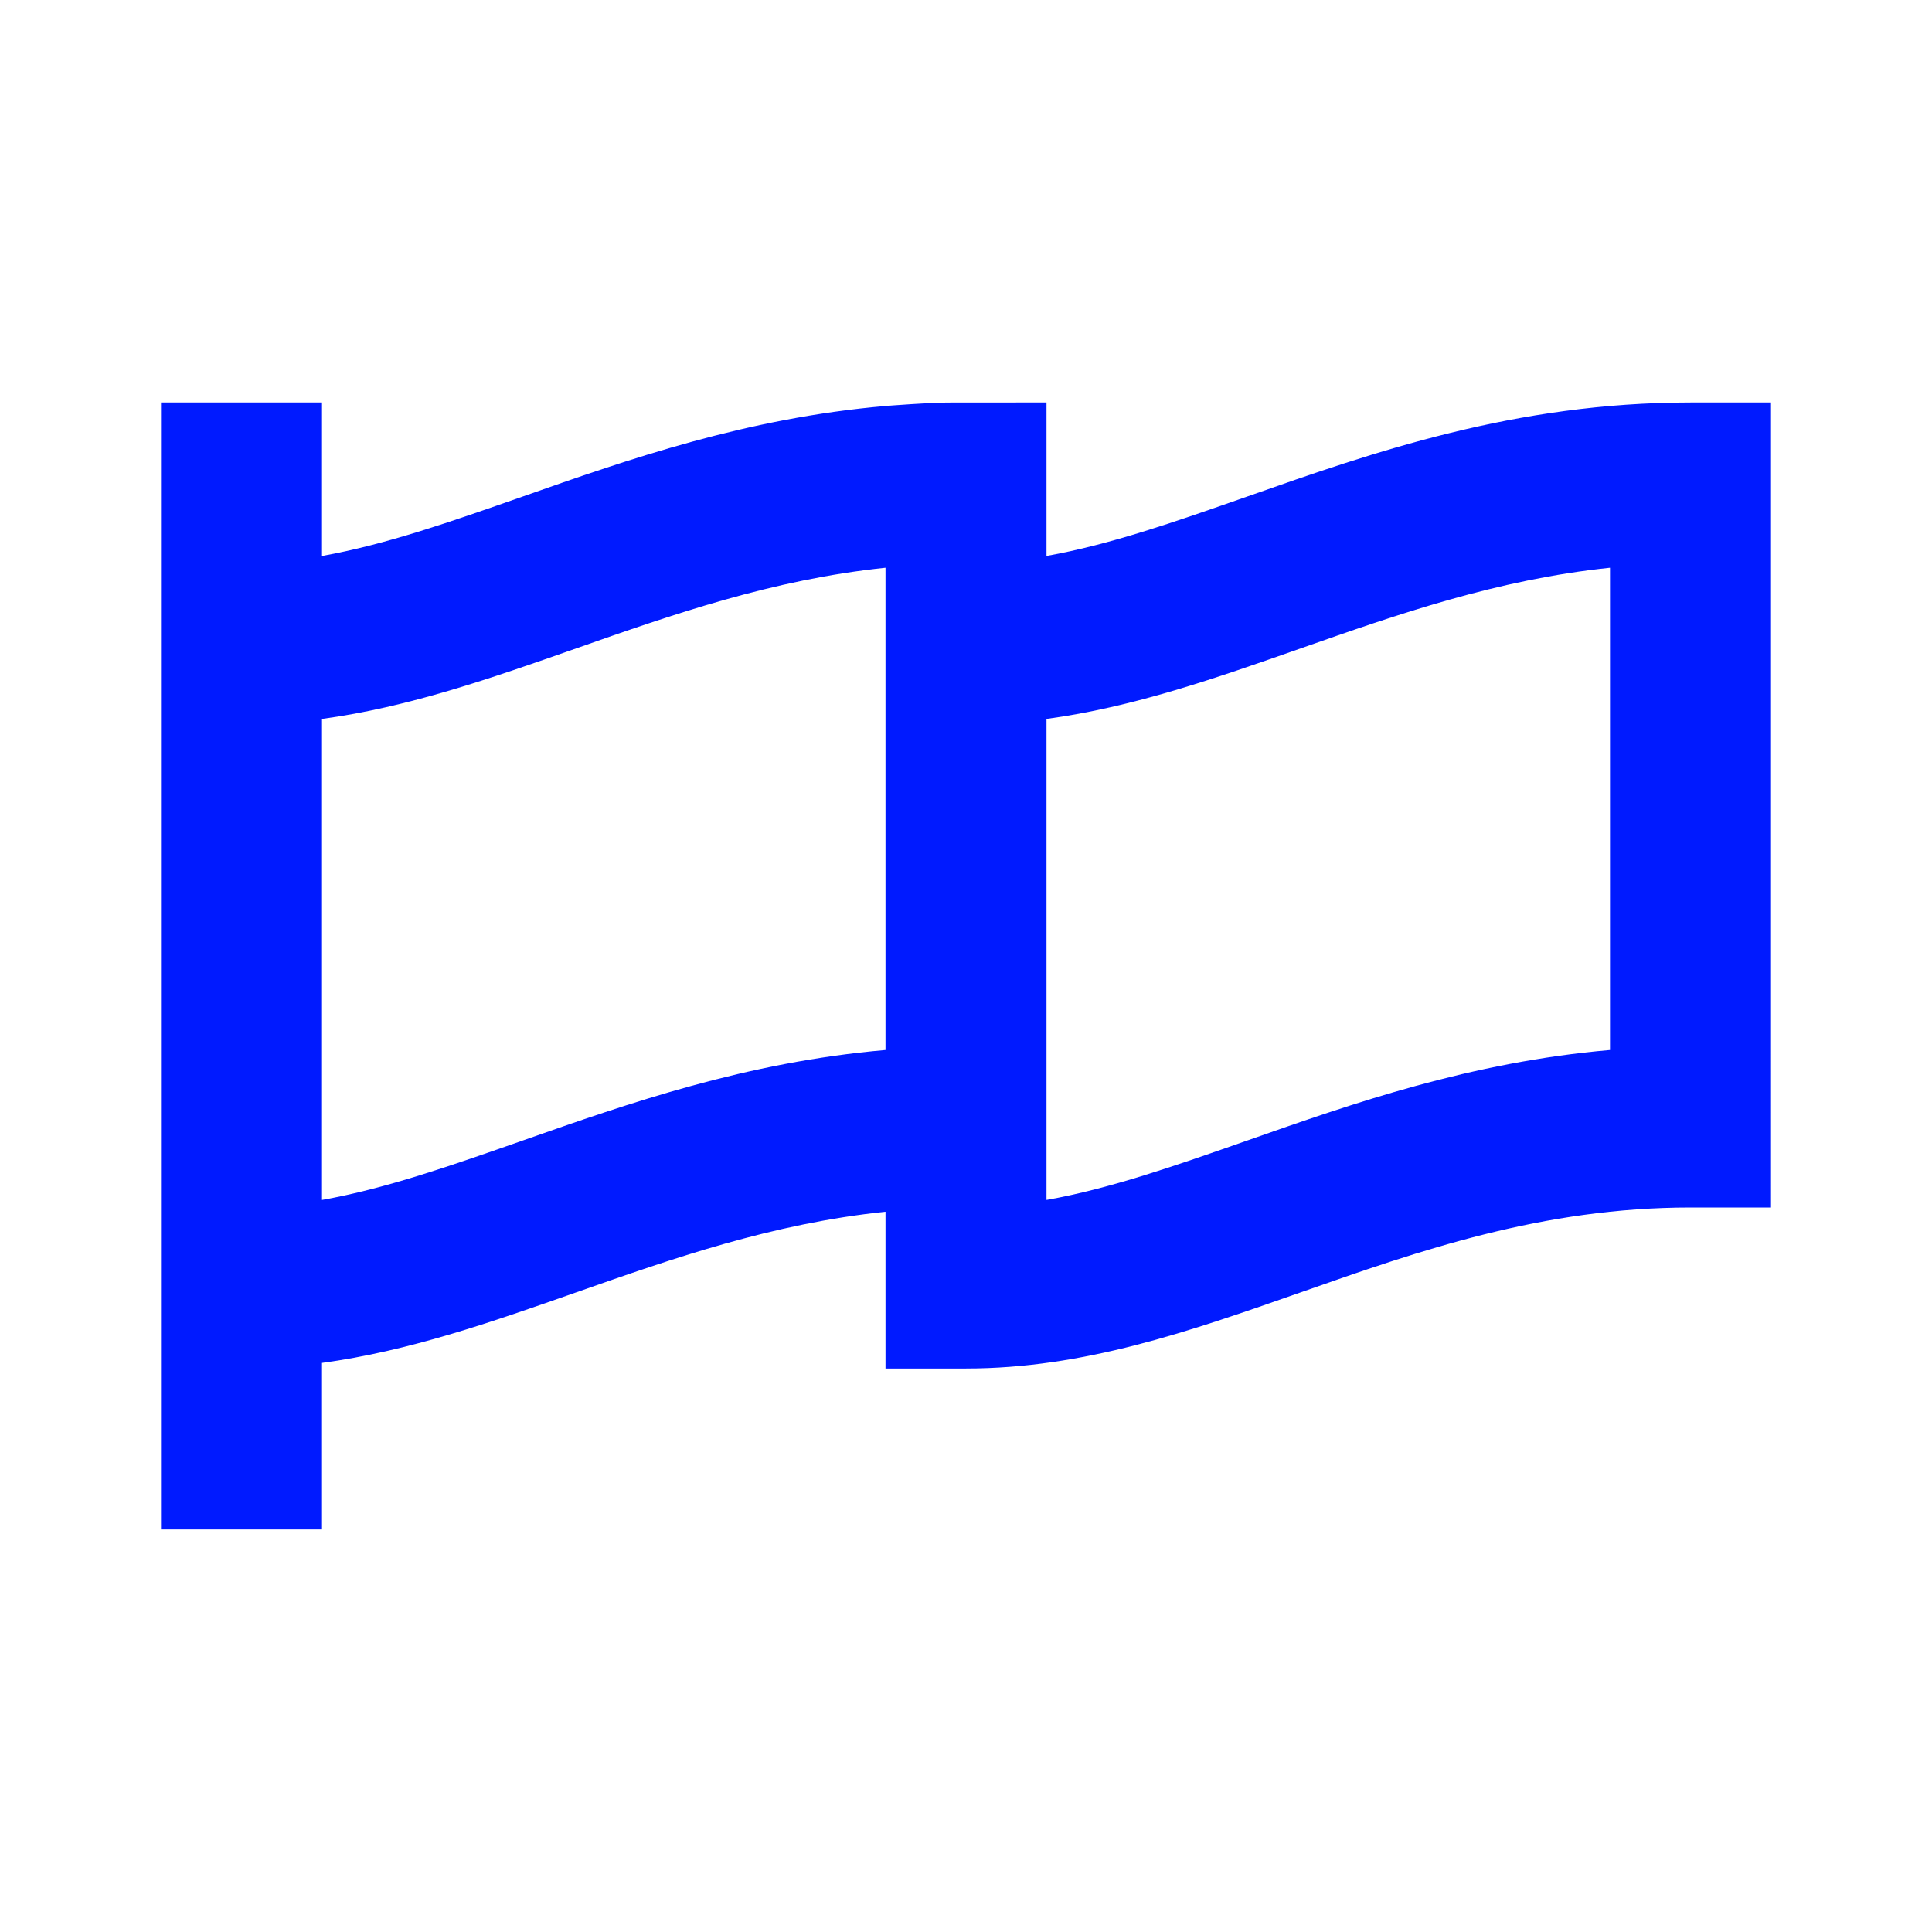 <?xml version="1.0" encoding="UTF-8"?> <svg xmlns="http://www.w3.org/2000/svg" id="Icon" width="480" height="480" viewBox="0 0 480 480"><defs><style>.cls-1{fill:#001aff;}</style></defs><path id="Strategy_Workflow_Performance-2" class="cls-1" d="m420,100c-43.6,0-78.91,12.391-110.05,23.331-17.92,6.28-34.11,11.97-49.95,14.79v-38.121s-20.345.001-22.714.001c-6.182-.04-17.286.87-17.286.87-34.62,3-63.81,13.24-90.05,22.46-17.92,6.28-34.11,11.97-49.95,14.79v-38.121h-40v280h40v-41.389c21.55-2.92,41.92-10.07,63.2-17.54,23.99-8.42,48.64-17.08,76.8-20.02v38.95h20c29.27,0,55.46-9.2,83.2-18.93,29.5-10.36,60.01-21.07,96.8-21.07h20V100h-20Zm-200,160.871c-34.62,3-63.81,13.24-90.05,22.46-17.92,6.28-34.11,11.97-49.95,14.79v-119.51c21.55-2.92,41.92-10.07,63.2-17.54,23.99-8.42,48.65-17.08,76.8-20.02v119.82Zm180,0c-34.62,3-63.81,13.24-90.05,22.46-17.92,6.28-34.11,11.97-49.95,14.79v-119.51c21.55-2.92,41.92-10.07,63.2-17.54,23.99-8.42,48.65-17.08,76.8-20.02v119.82Z"></path></svg> 